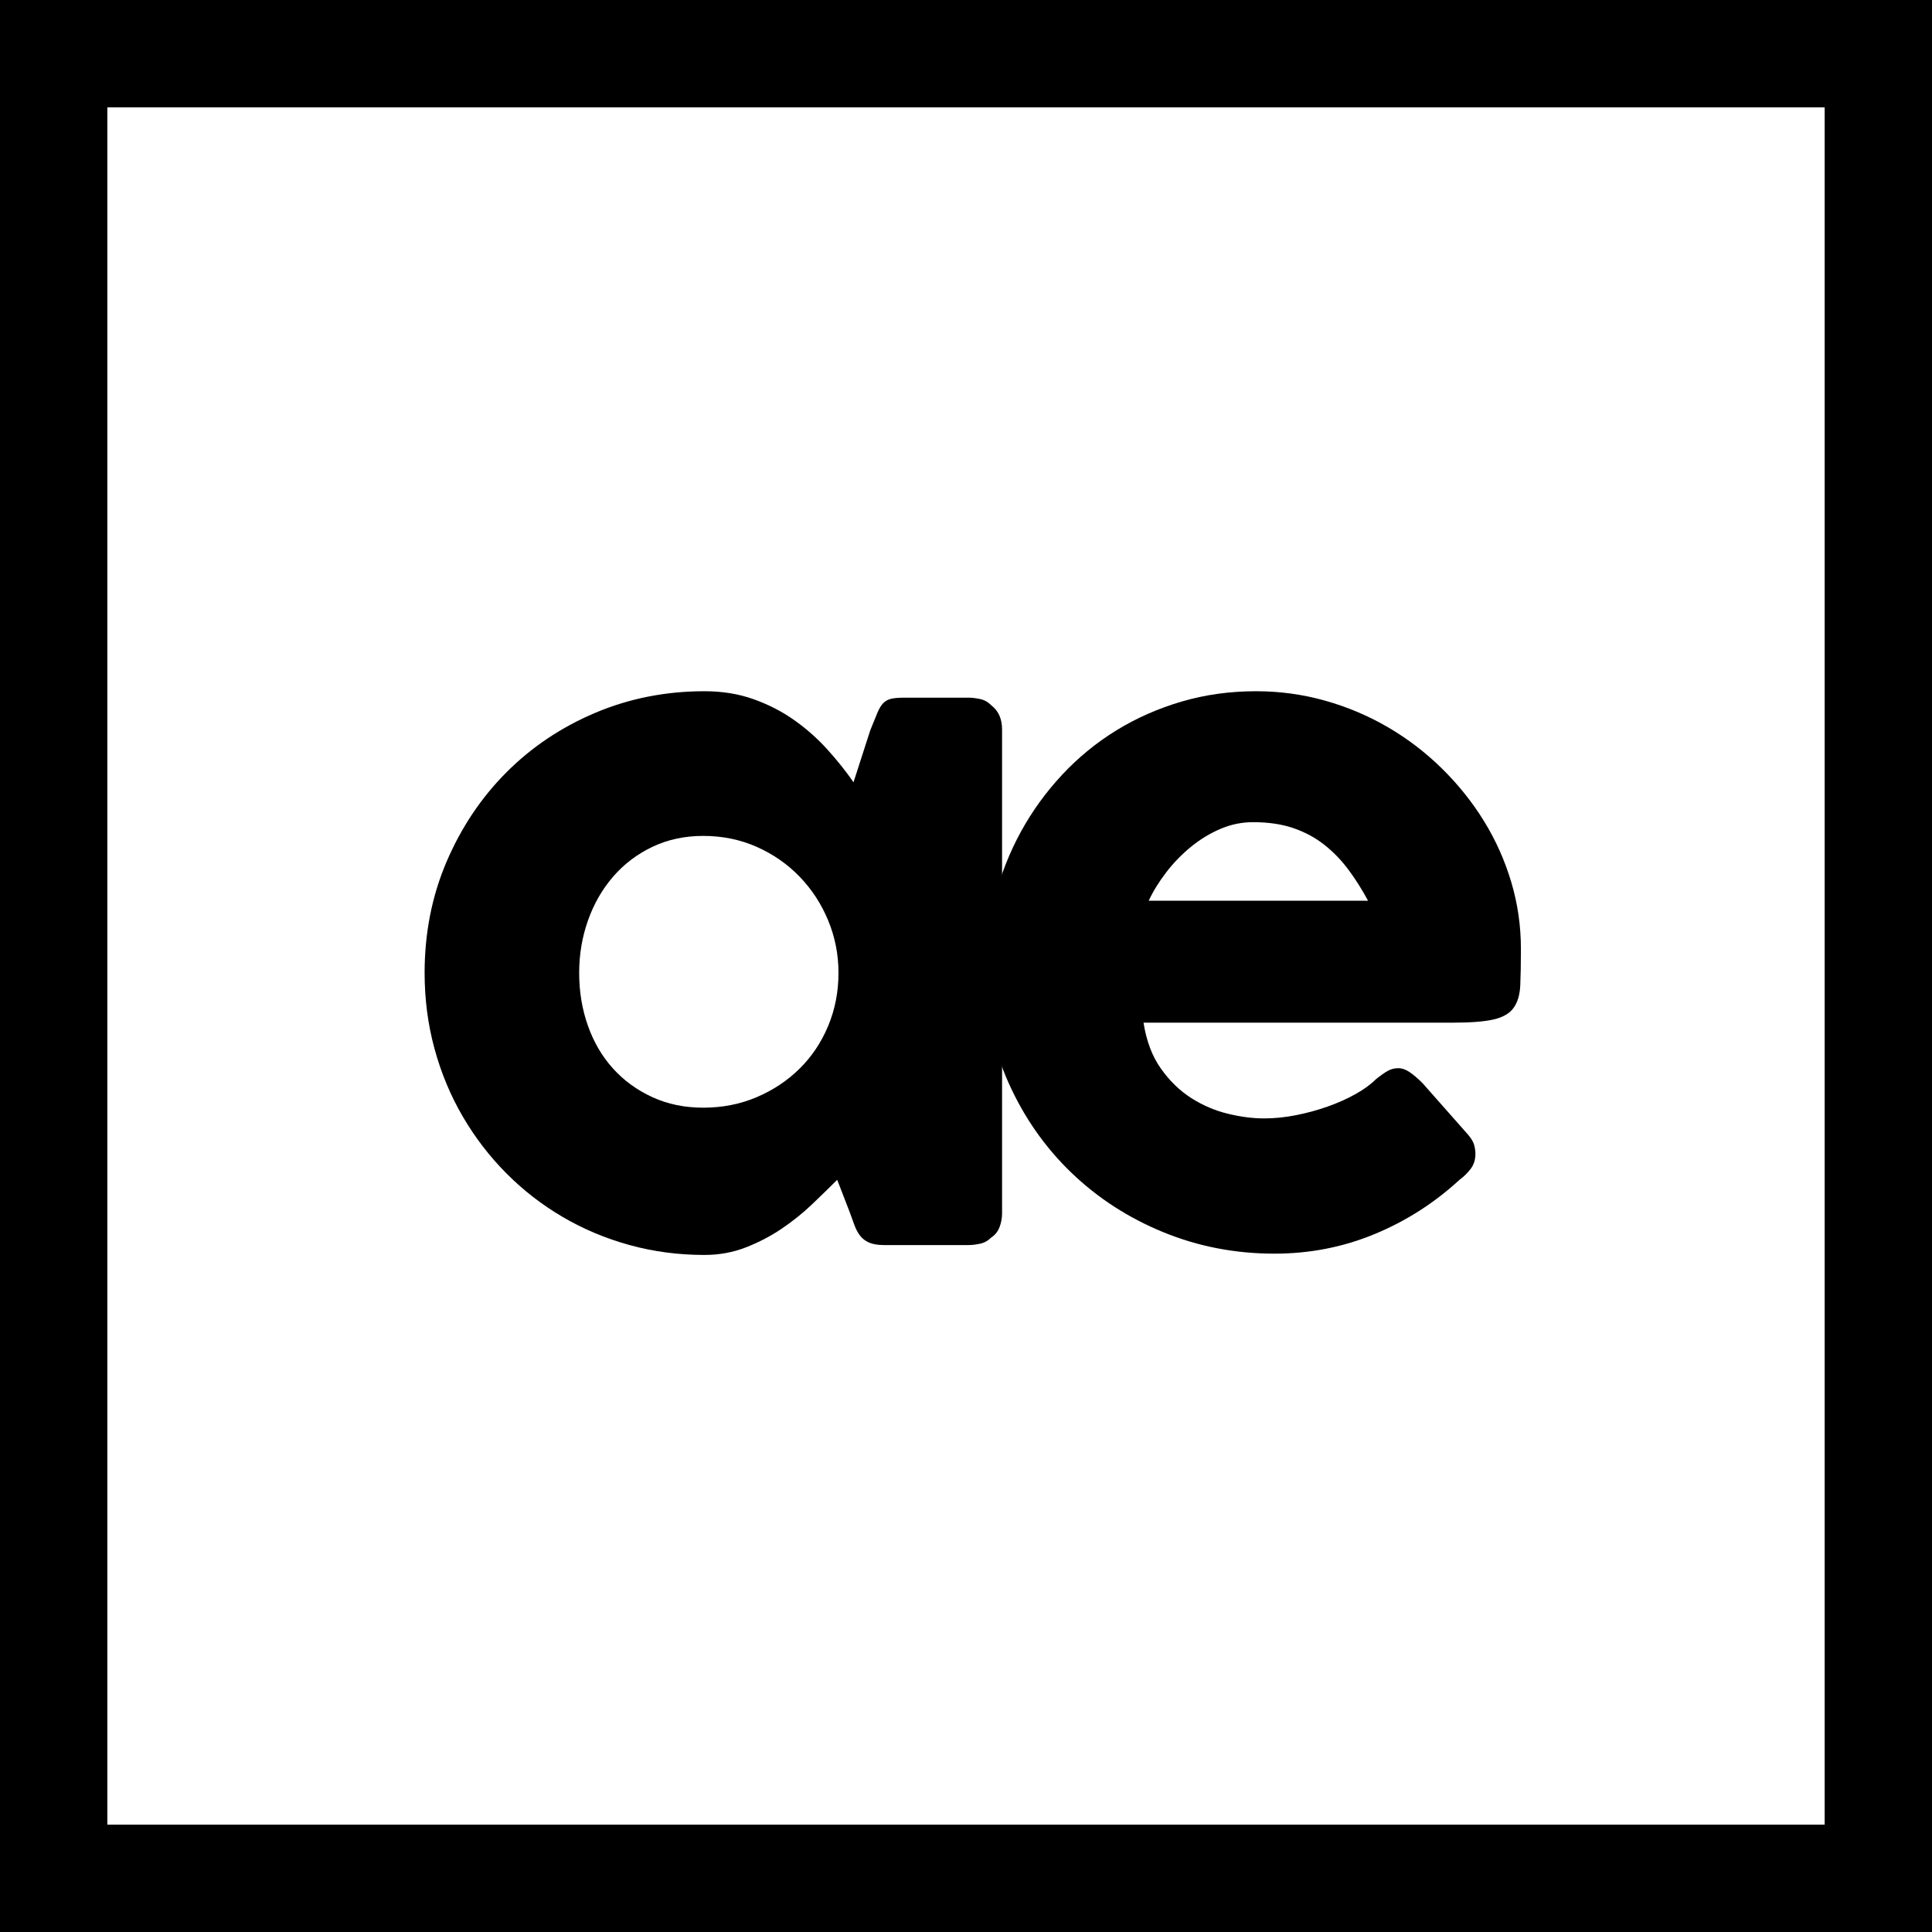 <?xml version="1.0" encoding="UTF-8"?>
<svg width="90px" height="90px" viewBox="0 0 90 90" version="1.1" xmlns="http://www.w3.org/2000/svg" xmlns:xlink="http://www.w3.org/1999/xlink" style="background: #FFFFFF;">
    <title>æ</title>
    <g id="æ" stroke="none" stroke-width="1" fill="none" fill-rule="evenodd">
        <rect fill="#FFFFFF" x="0" y="0" width="90" height="90"></rect>
        <g id="Group">
            <rect id="Rectangle" stroke="#000000" stroke-width="5" x="2.5" y="2.5" width="85" height="85"></rect>
            <g id="ae" transform="translate(19.78, 32.2)" fill="#000000" fill-rule="nonzero">
                <path d="M26.9,24.32 C26.9,24.547 26.86,24.763 26.78,24.97 C26.7,25.177 26.567,25.34 26.38,25.46 C26.233,25.607 26.06,25.7 25.86,25.74 C25.66,25.78 25.487,25.8 25.34,25.8 L21.4,25.8 C21.12,25.8 20.893,25.763 20.72,25.69 C20.547,25.617 20.407,25.513 20.3,25.38 C20.193,25.247 20.103,25.083 20.03,24.89 C19.957,24.697 19.88,24.487 19.8,24.26 L19.22,22.76 C18.86,23.12 18.467,23.503 18.04,23.91 C17.613,24.317 17.143,24.693 16.63,25.04 C16.117,25.387 15.56,25.677 14.96,25.91 C14.36,26.143 13.72,26.26 13.04,26.26 C11.827,26.26 10.663,26.107 9.55,25.8 C8.437,25.493 7.397,25.057 6.43,24.49 C5.463,23.923 4.587,23.243 3.8,22.45 C3.013,21.657 2.337,20.773 1.77,19.8 C1.203,18.827 0.767,17.777 0.46,16.65 C0.153,15.523 0,14.347 0,13.12 C0,11.267 0.34,9.543 1.02,7.95 C1.7,6.357 2.627,4.97 3.8,3.79 C4.973,2.61 6.353,1.683 7.94,1.01 C9.527,0.337 11.227,0 13.04,0 C13.867,0 14.627,0.123 15.32,0.37 C16.013,0.617 16.643,0.94 17.21,1.34 C17.777,1.74 18.29,2.193 18.75,2.7 C19.21,3.207 19.62,3.72 19.98,4.24 L20.76,1.82 C20.893,1.487 21.003,1.217 21.09,1.01 C21.177,0.803 21.27,0.65 21.37,0.55 C21.47,0.45 21.593,0.383 21.74,0.35 C21.887,0.317 22.093,0.3 22.36,0.3 L25.34,0.3 C25.487,0.3 25.66,0.32 25.86,0.36 C26.06,0.4 26.233,0.493 26.38,0.64 C26.567,0.787 26.7,0.953 26.78,1.14 C26.86,1.327 26.9,1.54 26.9,1.78 L26.9,24.32 Z M7.2,13.12 C7.2,14 7.337,14.823 7.61,15.59 C7.883,16.357 8.273,17.02 8.78,17.58 C9.287,18.14 9.897,18.583 10.61,18.91 C11.323,19.237 12.113,19.4 12.98,19.4 C13.873,19.4 14.703,19.237 15.47,18.91 C16.237,18.583 16.903,18.14 17.47,17.58 C18.037,17.02 18.48,16.357 18.8,15.59 C19.12,14.823 19.28,14 19.28,13.12 C19.28,12.267 19.12,11.453 18.8,10.68 C18.48,9.907 18.037,9.227 17.47,8.64 C16.903,8.053 16.237,7.59 15.47,7.25 C14.703,6.91 13.873,6.74 12.98,6.74 C12.113,6.74 11.323,6.91 10.61,7.25 C9.897,7.59 9.287,8.053 8.78,8.64 C8.273,9.227 7.883,9.907 7.61,10.68 C7.337,11.453 7.2,12.267 7.2,13.12 Z" id="Shape"></path>
                <path d="M48.21,22.76 C47.037,23.84 45.717,24.683 44.25,25.29 C42.783,25.897 41.23,26.2 39.59,26.2 C37.763,26.2 36.037,25.867 34.41,25.2 C32.783,24.533 31.357,23.61 30.13,22.43 C28.903,21.25 27.93,19.86 27.21,18.26 C26.49,16.66 26.13,14.92 26.13,13.04 C26.13,11.867 26.273,10.73 26.56,9.63 C26.847,8.53 27.253,7.5 27.78,6.54 C28.307,5.58 28.947,4.697 29.7,3.89 C30.453,3.083 31.297,2.393 32.23,1.82 C33.163,1.247 34.177,0.8 35.27,0.48 C36.363,0.16 37.517,0 38.73,0 C39.837,0 40.91,0.147 41.95,0.44 C42.99,0.733 43.967,1.147 44.88,1.68 C45.793,2.213 46.63,2.853 47.39,3.6 C48.15,4.347 48.803,5.163 49.35,6.05 C49.897,6.937 50.32,7.883 50.62,8.89 C50.92,9.897 51.07,10.933 51.07,12 C51.07,12.693 51.06,13.26 51.04,13.7 C51.02,14.14 50.917,14.49 50.73,14.75 C50.543,15.01 50.233,15.19 49.8,15.29 C49.367,15.39 48.73,15.44 47.89,15.44 L33.49,15.44 C33.623,16.293 33.893,17.007 34.3,17.58 C34.707,18.153 35.177,18.61 35.71,18.95 C36.243,19.29 36.81,19.533 37.41,19.68 C38.01,19.827 38.577,19.9 39.11,19.9 C39.59,19.9 40.083,19.85 40.59,19.75 C41.097,19.65 41.587,19.517 42.06,19.35 C42.533,19.183 42.967,18.99 43.36,18.77 C43.753,18.55 44.07,18.32 44.31,18.08 C44.523,17.907 44.707,17.777 44.86,17.69 C45.013,17.603 45.177,17.56 45.35,17.56 C45.523,17.56 45.7,17.62 45.88,17.74 C46.06,17.86 46.263,18.033 46.49,18.26 L48.61,20.66 C48.757,20.833 48.85,20.99 48.89,21.13 C48.93,21.27 48.95,21.413 48.95,21.56 C48.95,21.827 48.877,22.057 48.73,22.25 C48.583,22.443 48.41,22.613 48.21,22.76 Z M38.59,6.1 C38.07,6.1 37.567,6.203 37.08,6.41 C36.593,6.617 36.137,6.893 35.71,7.24 C35.283,7.587 34.9,7.98 34.56,8.42 C34.22,8.86 33.943,9.307 33.73,9.76 L43.95,9.76 C43.67,9.24 43.367,8.76 43.04,8.32 C42.713,7.88 42.34,7.493 41.92,7.16 C41.5,6.827 41.02,6.567 40.48,6.38 C39.94,6.193 39.31,6.1 38.59,6.1 Z" id="Shape"></path>
            </g>
        </g>
    </g>
</svg>